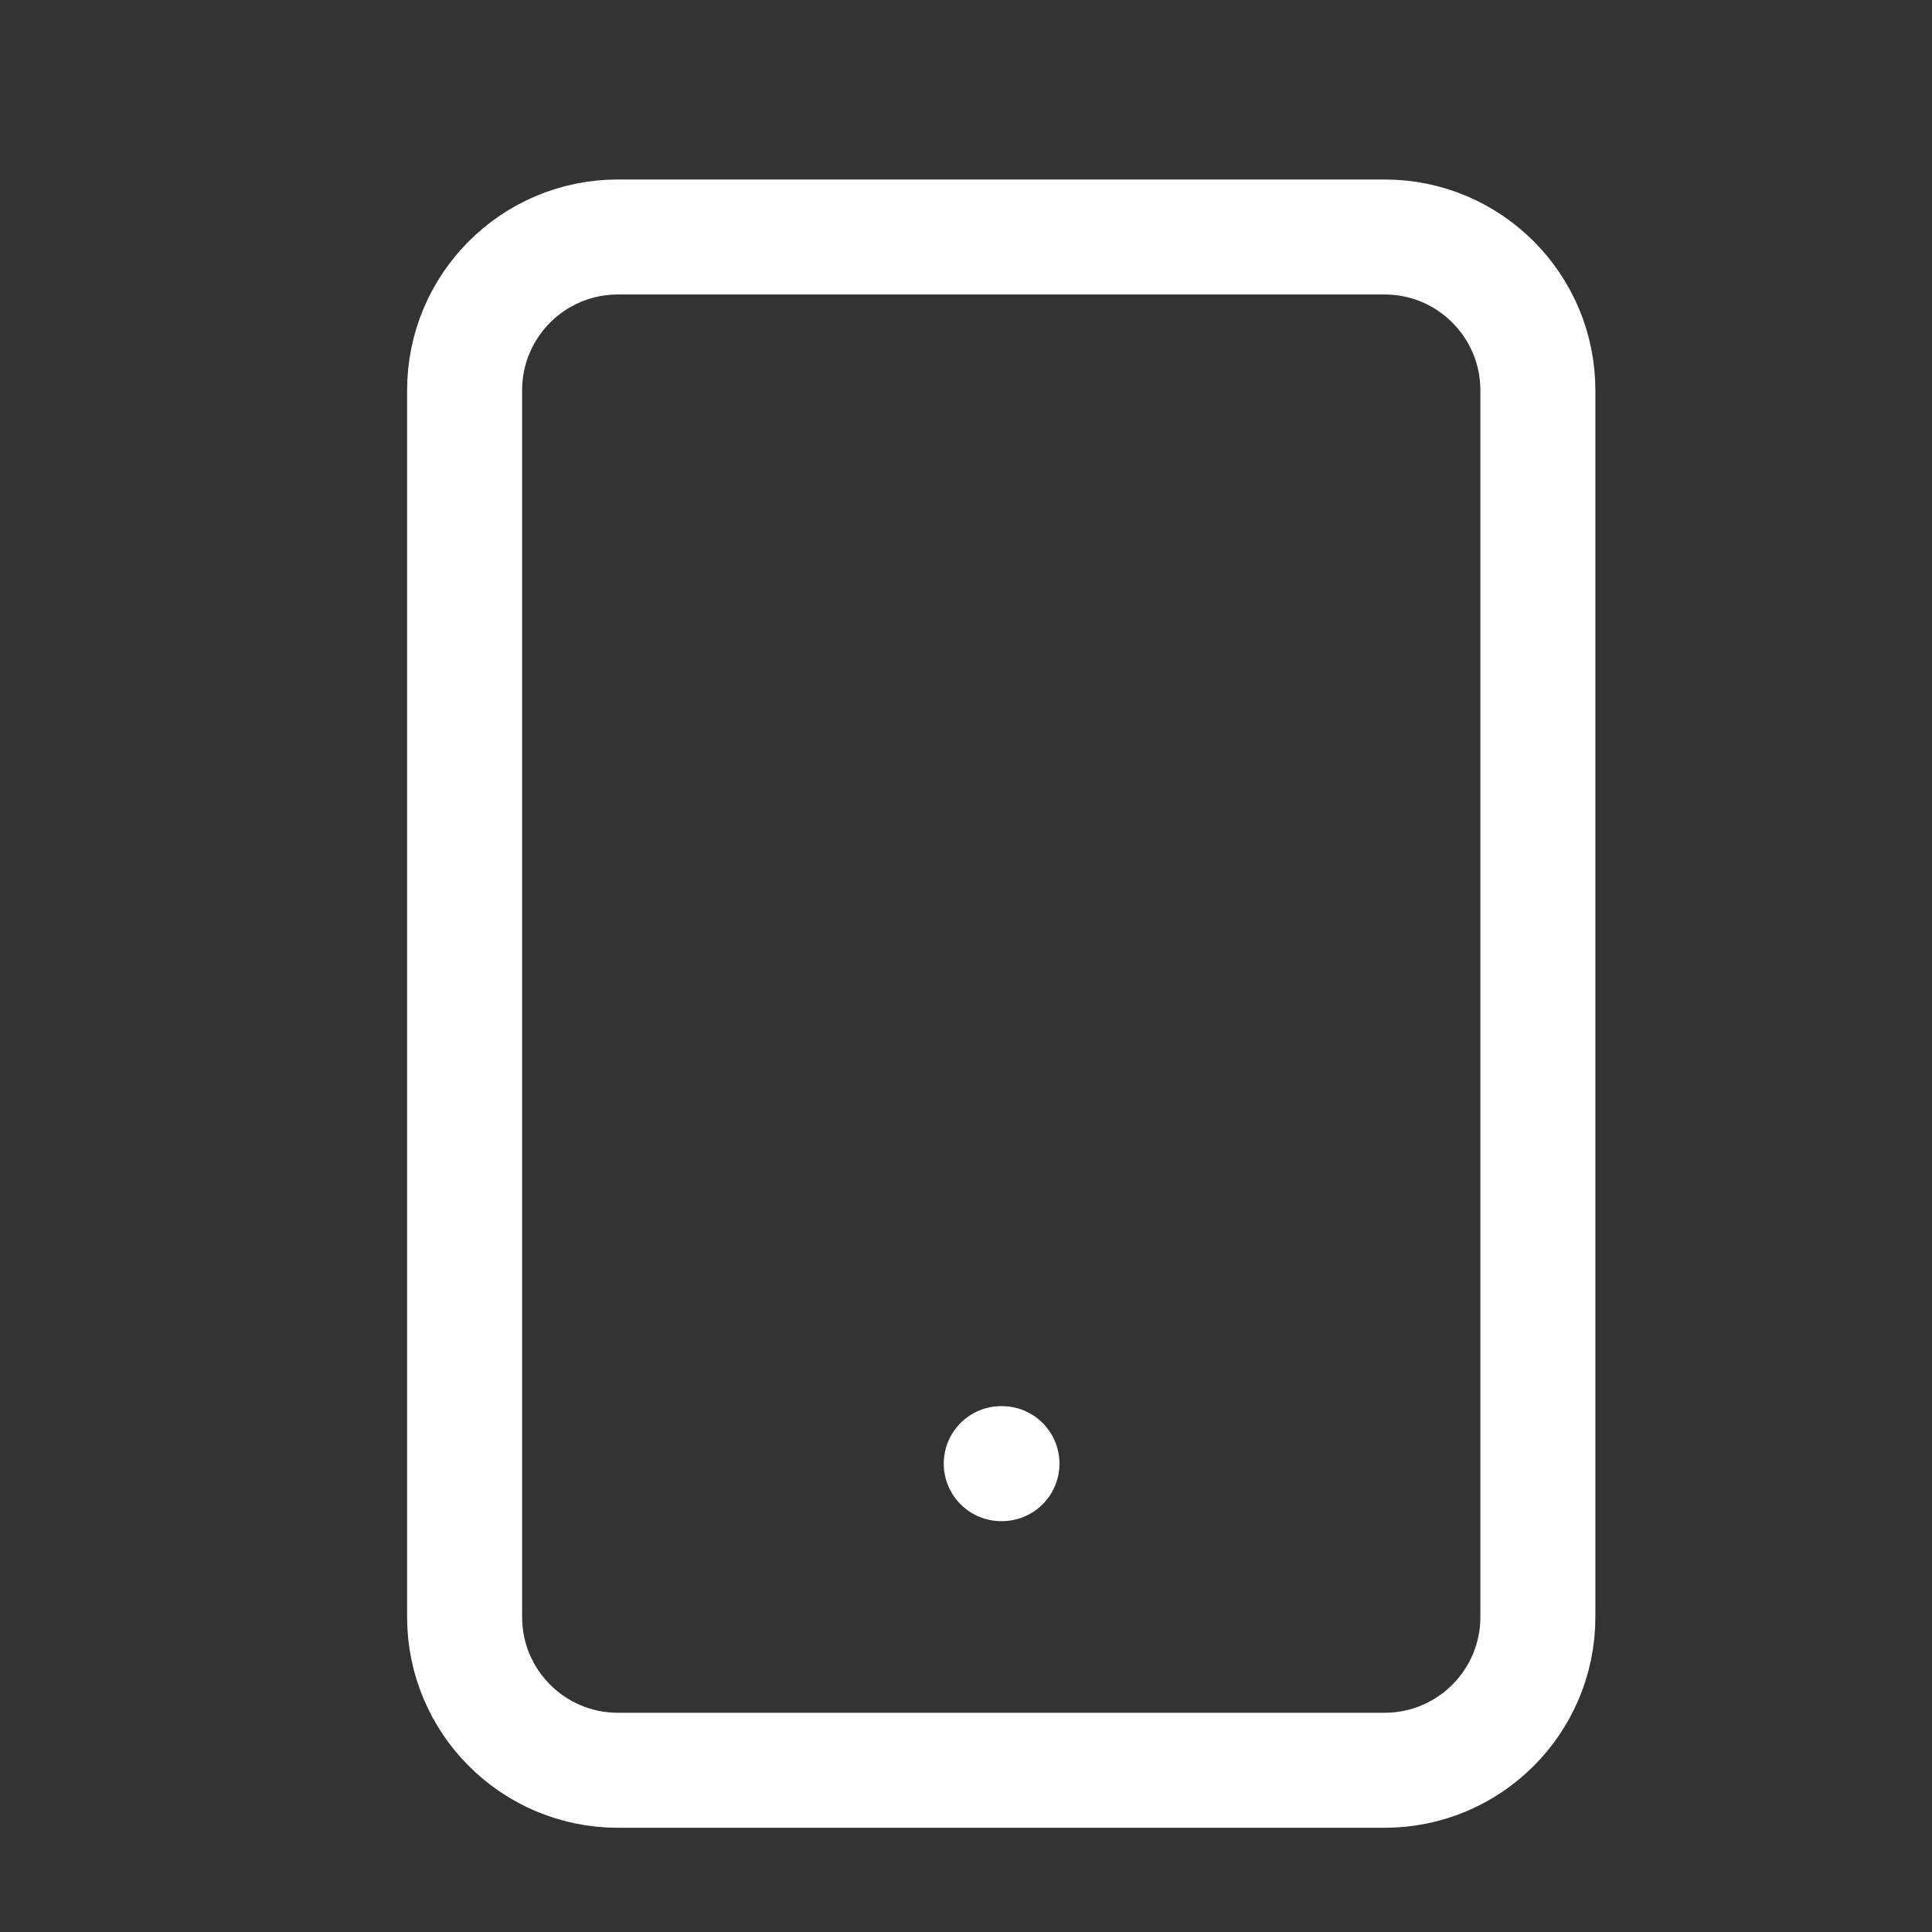 <svg width="21" height="21" viewBox="0 0 21 21" fill="none" xmlns="http://www.w3.org/2000/svg">
<rect x="0" y="0" width="21" height="21" fill="#333333" stroke="none"/>
<path d="M15.05 2.576H6.716C5.796 2.576 5.05 3.322 5.05 4.243V17.576C5.05 18.496 5.796 19.242 6.716 19.242H15.05C15.97 19.242 16.716 18.496 16.716 17.576V4.243C16.716 3.322 15.97 2.576 15.05 2.576Z" stroke="white" stroke-width="1.25" stroke-linecap="round" stroke-linejoin="round"/>
<path d="M10.883 15.909H10.891" stroke="white" stroke-width="1.25" stroke-linecap="round" stroke-linejoin="round"/>
</svg>
